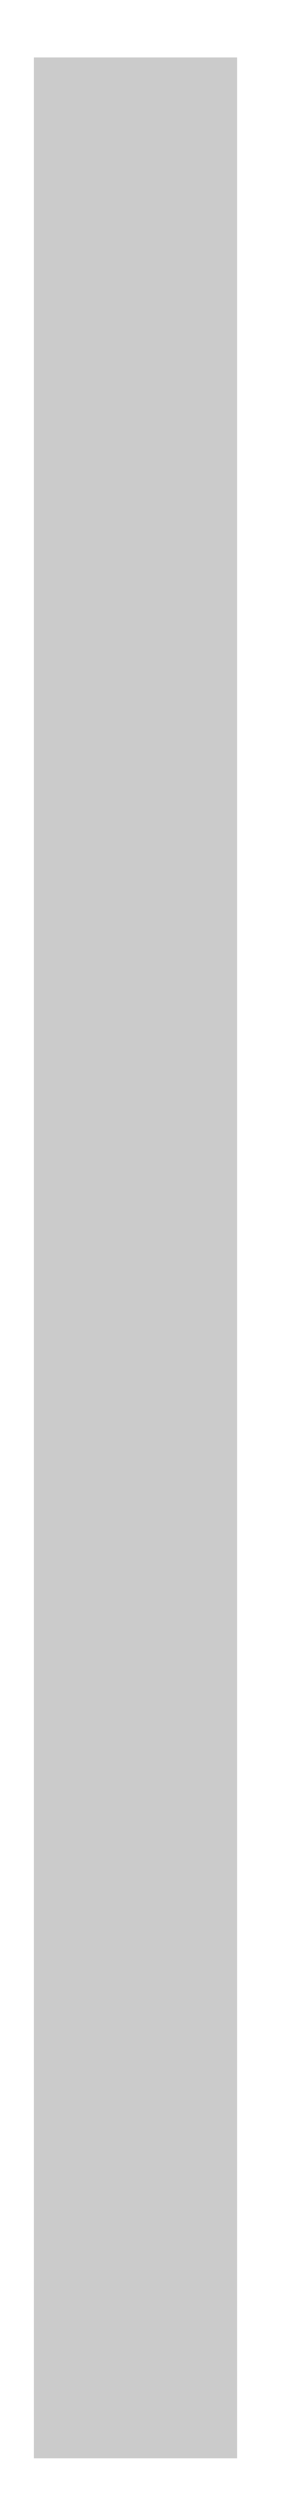 <svg width="5" height="43" viewBox="0 0 5 43" fill="none" xmlns="http://www.w3.org/2000/svg">
<g filter="url(#filter0_f_54_3152)">
<path d="M4.088 0.988H0.584V42.283H4.088V0.988Z" fill="#CBCBCB"/>
</g>
<defs>
<filter id="filter0_f_54_3152" x="0.106" y="0.51" width="4.461" height="42.252" filterUnits="userSpaceOnUse" color-interpolation-filters="sRGB">
<feFlood flood-opacity="0" result="BackgroundImageFix"/>
<feBlend mode="normal" in="SourceGraphic" in2="BackgroundImageFix" result="shape"/>
<feGaussianBlur stdDeviation="0.239" result="effect1_foregroundBlur_54_3152"/>
</filter>
</defs>
</svg>

